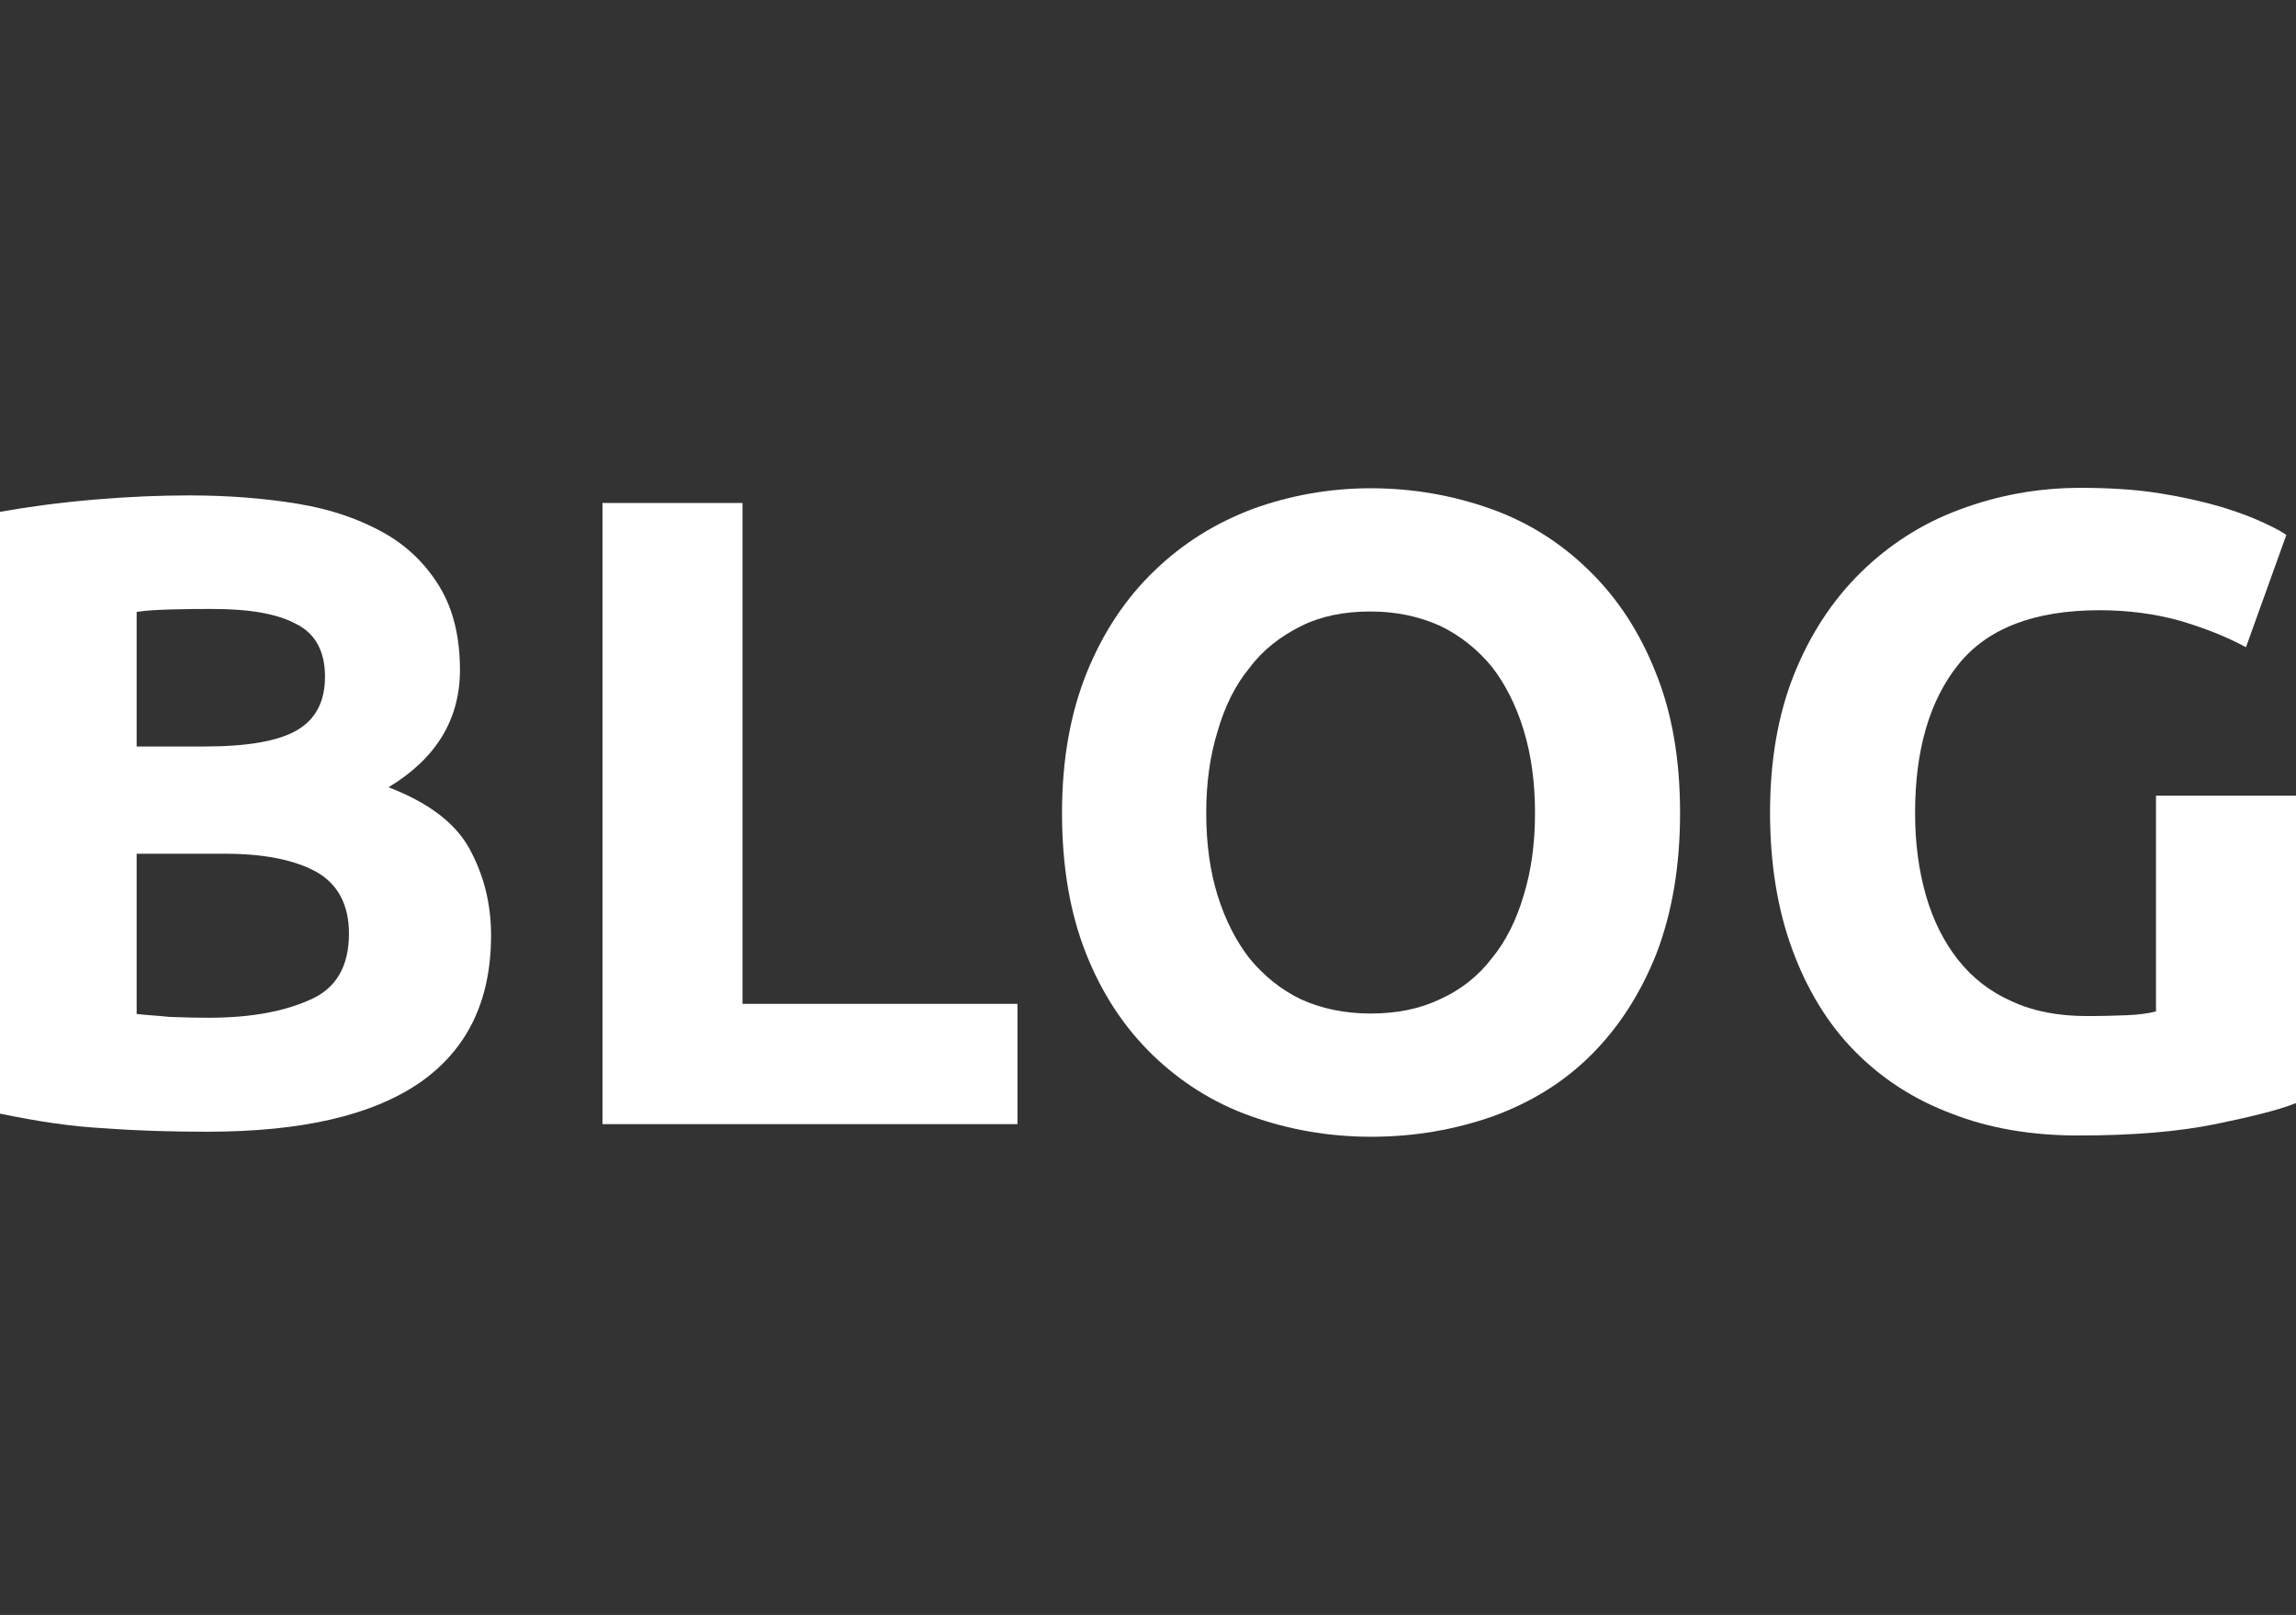 <?xml version="1.0" encoding="utf-8"?>
<!-- Generator: Adobe Illustrator 24.0.2, SVG Export Plug-In . SVG Version: 6.00 Build 0)  -->
<svg version="1.1" id="Calque_1" xmlns="http://www.w3.org/2000/svg" xmlns:xlink="http://www.w3.org/1999/xlink" x="0px" y="0px"
	 viewBox="0 0 546.1 384" style="enable-background:new 0 0 546.1 384;" xml:space="preserve">
<rect x="0" y="0" width="546.1" height="384" fill="#333333" stroke="none"/>
<style type="text/css">
	.st0{fill:#FFFFFF;}
</style>
<title>youtube-brands</title>
<g>
	<path class="st0" d="M49.3,269.1c-8.1,0-16.1-0.2-24.2-0.8c-8.1-0.4-16.4-1.7-25.1-3.5V121.7c6.8-1.2,14.2-2.2,22.4-2.9
		c8.2-0.7,15.6-1,22.6-1c9.4,0,18,0.7,25.9,2s14.7,3.7,20.4,6.9c5.7,3.2,10.1,7.6,13.3,12.9s4.8,11.9,4.8,19.7
		c0,11.8-5.7,21.1-17,27.9c9.4,3.6,15.8,8.4,19.2,14.5c3.4,6.2,5.2,13,5.2,20.7c0,15.5-5.6,27.1-16.9,35
		C88.4,265.3,71.6,269.1,49.3,269.1z M32.5,177.5h16.2c10.2,0,17.6-1.3,22-3.9c4.4-2.6,6.6-6.8,6.6-12.7c0-5.9-2.2-10.2-6.8-12.5
		c-4.6-2.5-11.2-3.6-20.1-3.6c-2.8,0-5.9,0-9.2,0.1c-3.2,0.1-6.2,0.2-8.7,0.6C32.5,145.5,32.5,177.5,32.5,177.5z M32.5,202.9v38.2
		c2.5,0.3,5,0.4,7.8,0.7c2.8,0.1,5.9,0.2,9.4,0.2c10,0,17.9-1.5,24.1-4.3C80,235,83,229.7,83,222c0-6.8-2.6-11.7-7.6-14.6
		c-5.2-2.9-12.4-4.4-22-4.4H32.5V202.9z"/>
	<path class="st0" d="M242,238.7v28.6h-98.7V119.6h33.3v119.1L242,238.7L242,238.7z"/>
	<path class="st0" d="M399.6,193.3c0,12.7-1.9,23.7-5.6,33.4c-3.8,9.6-9,17.6-15.5,24.1c-6.5,6.5-14.3,11.3-23.3,14.6
		c-9.1,3.2-18.7,4.9-29.1,4.9c-10.1,0-19.6-1.7-28.6-4.9c-9-3.2-16.8-8.2-23.4-14.6c-6.7-6.5-12-14.5-15.8-24.1
		c-3.8-9.6-5.7-20.7-5.7-33.4c0-12.7,2-23.7,5.9-33.4c3.9-9.6,9.3-17.7,16.1-24.2c6.7-6.5,14.6-11.4,23.4-14.7
		c8.8-3.2,18.3-4.9,28-4.9c10.1,0,19.6,1.7,28.6,4.9c9,3.2,16.8,8.2,23.4,14.7c6.7,6.5,12,14.6,15.8,24.2
		C397.7,169.5,399.6,180.6,399.6,193.3z M286.9,193.3c0,7.3,0.9,13.8,2.7,19.6c1.8,5.8,4.4,10.9,7.6,15c3.4,4.1,7.4,7.4,12.2,9.7
		c4.8,2.2,10.4,3.4,16.6,3.4s11.7-1.1,16.5-3.4c4.9-2.2,9.1-5.5,12.3-9.7c3.4-4.1,5.9-9.2,7.6-15c1.8-5.8,2.7-12.3,2.7-19.6
		c0-7.3-0.9-13.8-2.7-19.7c-1.8-5.9-4.4-11-7.6-15.1c-3.4-4.1-7.5-7.4-12.3-9.7c-4.9-2.2-10.4-3.4-16.5-3.4
		c-6.3,0-11.8,1.1-16.6,3.5c-4.8,2.4-9,5.6-12.2,9.9c-3.4,4.1-5.9,9.2-7.6,15.1C287.8,179.7,286.9,186.2,286.9,193.3z"/>
	<path class="st0" d="M499.4,145.1c-15.5,0-26.7,4.3-33.6,12.9s-10.3,20.4-10.3,35.3c0,7.3,0.9,13.8,2.6,19.7
		c1.7,5.9,4.3,11,7.6,15.2c3.4,4.3,7.6,7.6,12.8,9.9c5.2,2.4,11.1,3.5,17.9,3.5c3.7,0,6.8-0.1,9.5-0.2c2.6-0.1,4.9-0.4,6.9-0.9
		v-51.3h33.3v73.1c-4,1.6-10.4,3.2-19.2,5c-8.8,1.8-19.7,2.7-32.6,2.7c-11.1,0-21.2-1.7-30.1-5.2c-9.1-3.4-16.7-8.4-23.1-14.9
		c-6.4-6.5-11.3-14.6-14.8-24.1c-3.5-9.5-5.3-20.4-5.3-32.6c0-12.3,1.9-23.3,5.7-32.8s9.1-17.6,15.8-24.2c6.7-6.6,14.6-11.7,23.5-15
		c9.1-3.4,18.6-5.2,28.9-5.2c6.9,0,13.2,0.4,18.8,1.3c5.6,0.9,10.4,2,14.5,3.2c4,1.2,7.4,2.5,10,3.7c2.6,1.2,4.5,2.2,5.6,3
		l-9.6,26.7c-4.6-2.5-9.7-4.5-15.7-6.3C512.7,146,506.3,145.1,499.4,145.1z"/>
</g>
</svg>
